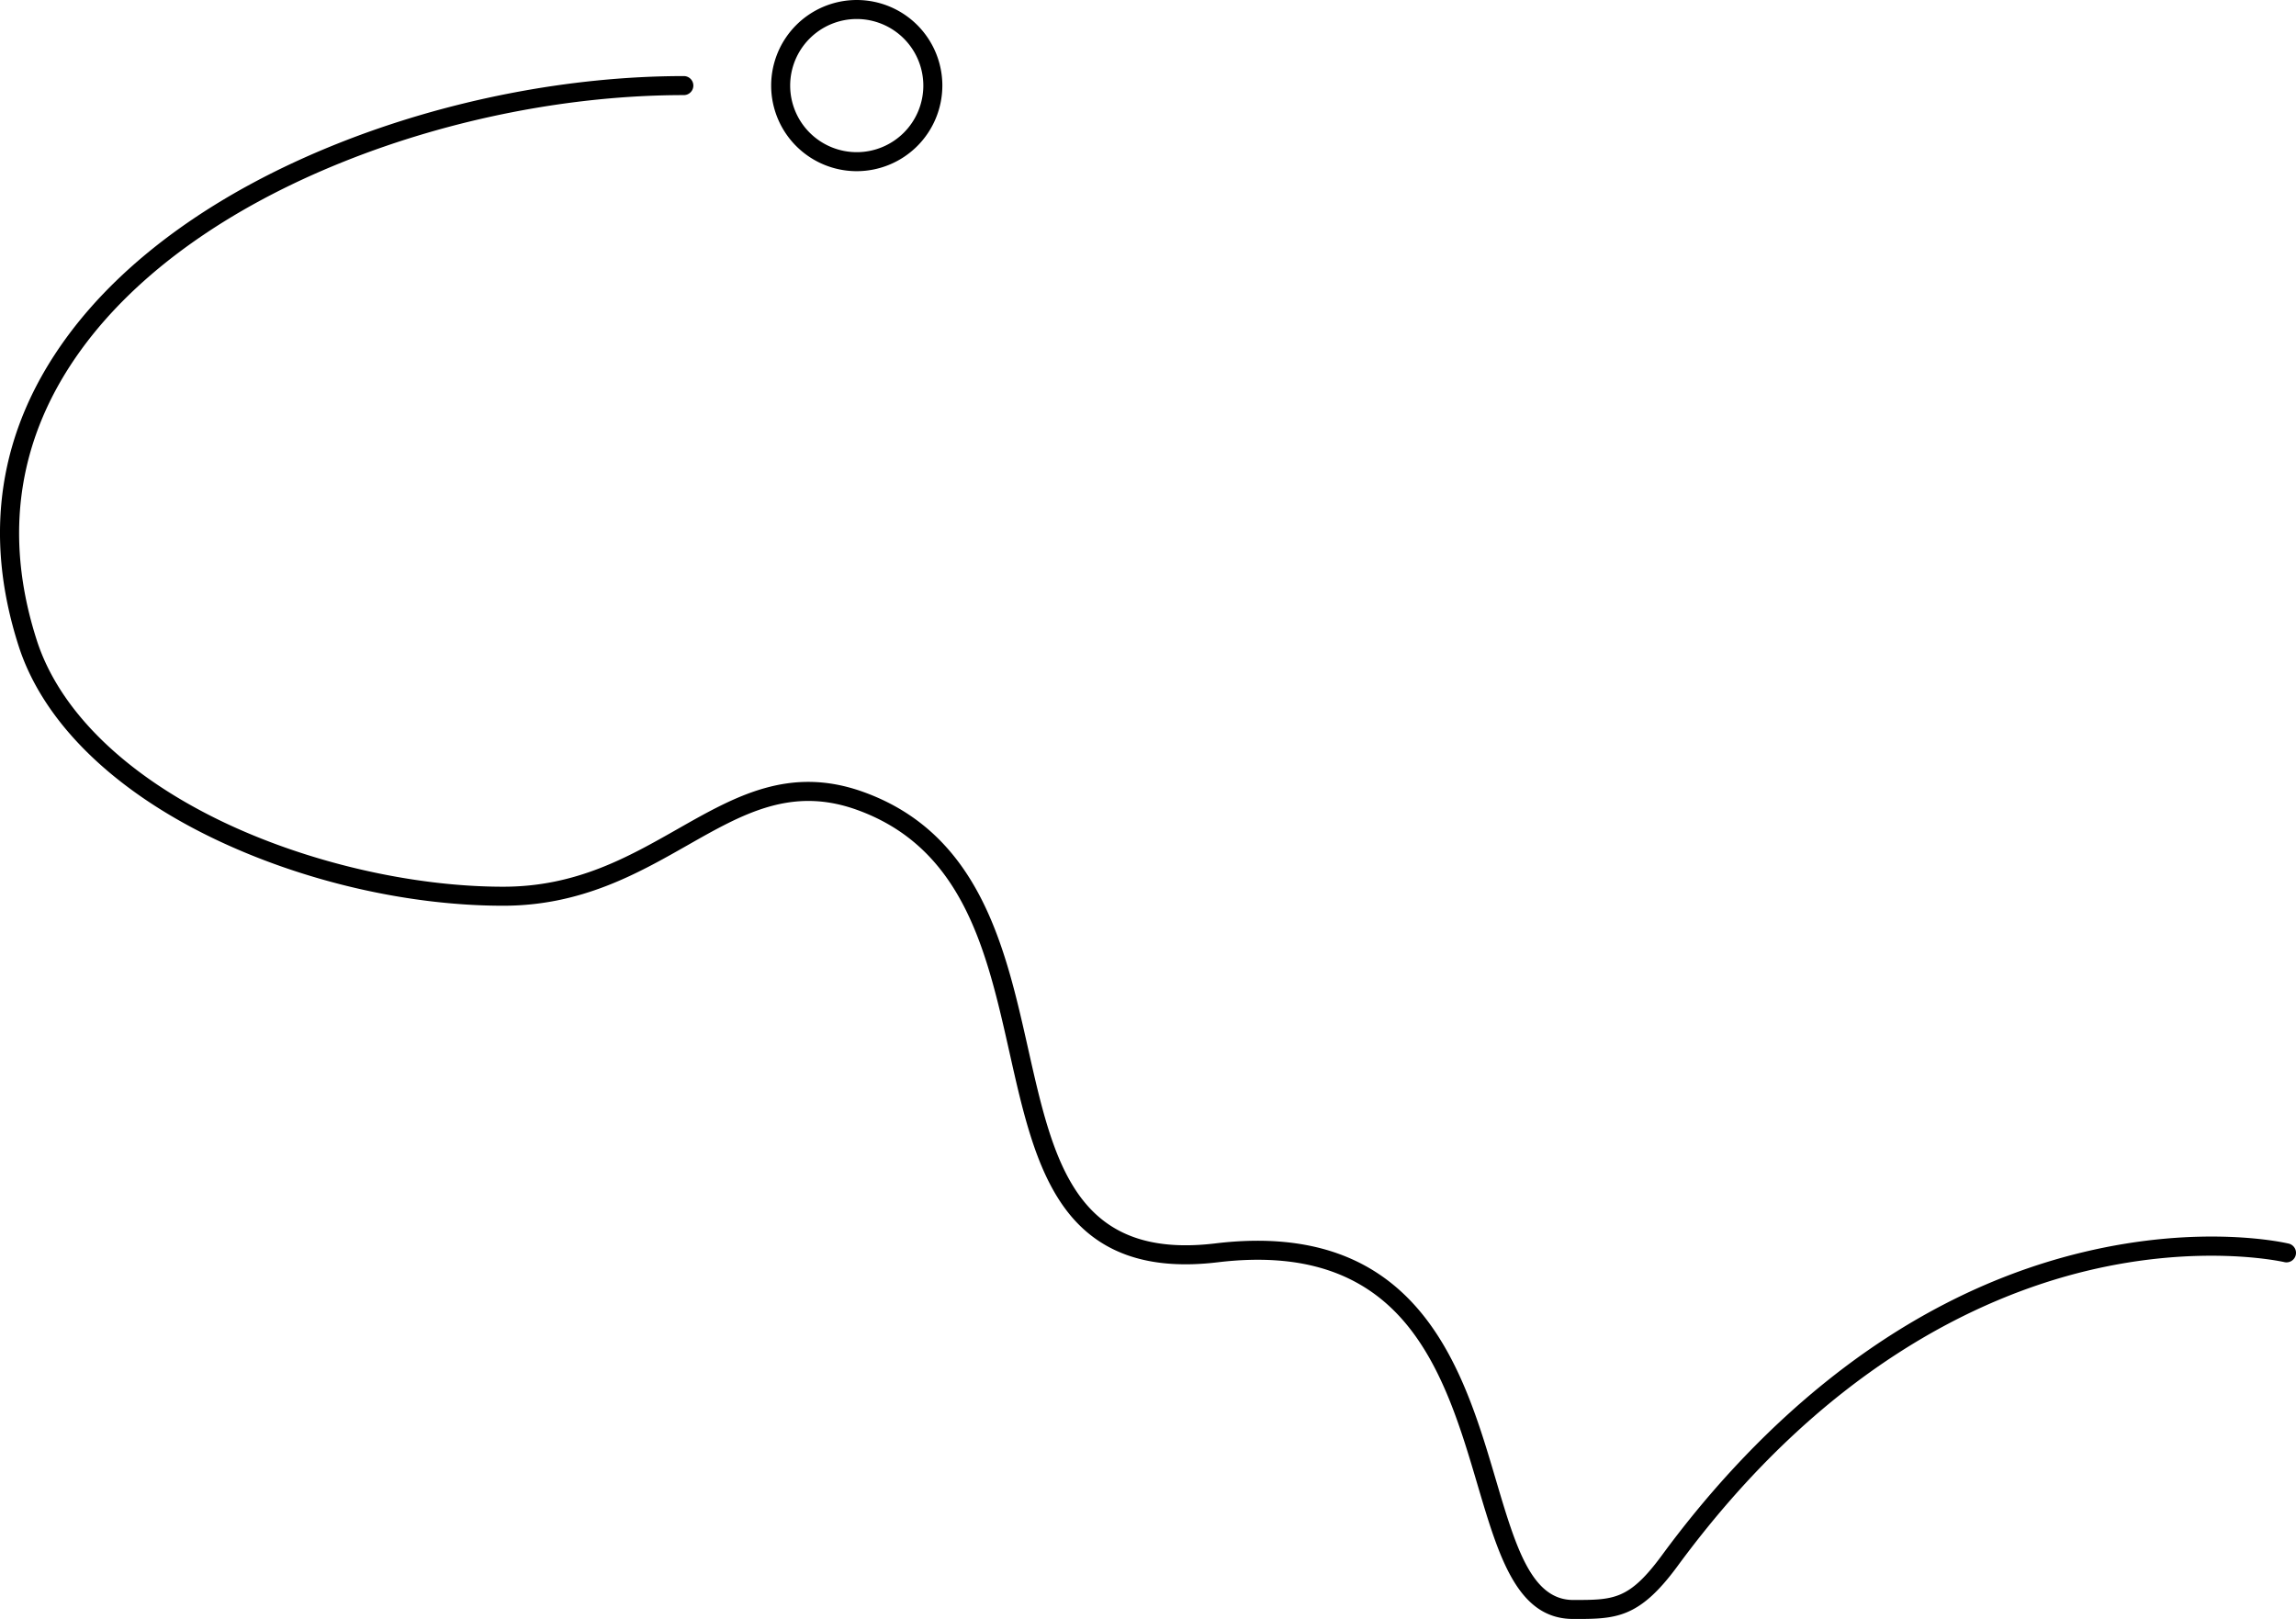 <svg xmlns="http://www.w3.org/2000/svg" width="790.078" height="557.149" viewBox="0 0 790.078 557.149">
  <g id="グループ_61" data-name="グループ 61" transform="translate(0.005 -0.003)">
    <g id="グループ_3" data-name="グループ 3" transform="translate(-0.005 0.003)">
      <path id="パス_1" data-name="パス 1" d="M541.355,534.367c-19.277,0-25.613-21.448-32.957-46.283-5.574-18.869-11.9-40.263-24.866-55.645-14.712-17.46-35.813-24.266-64.514-20.817-24.273,2.91-41.572-3.3-52.881-19.008-9.908-13.765-14.211-32.9-18.754-53.166-7.768-34.6-15.805-70.372-52.581-83.56-22.518-8.076-39.108,1.347-58.309,12.264-17.121,9.731-36.529,20.763-63.313,20.763-32.988,0-69.518-8.53-100.227-23.4-34.636-16.775-58.262-40.2-66.538-65.969-12.364-38.5-6.844-74.2,16.413-106.085C42.707,66.2,74.956,43.1,116.082,26.674,153.658,11.669,196,3.4,235.316,3.4a3.272,3.272,0,1,1,0,6.544c-38.5,0-79.987,8.1-116.8,22.811-39.986,15.967-71.242,38.292-90.4,64.552C6.162,127.416.958,161.143,12.652,197.542c7.722,24.05,30.147,46.091,63.151,62.081,29.416,14.242,65.815,22.749,97.378,22.749,25.059,0,42.858-10.124,60.079-19.908,19.747-11.224,38.4-21.825,63.751-12.733,40.171,14.4,48.978,53.651,56.753,88.286,8.784,39.108,16.367,72.889,64.475,67.1,69.979-8.407,85.269,43.335,96.432,81.112,6.875,23.242,12.295,41.6,26.683,41.6,14,0,19.231,0,30.609-15.489,28.223-38.423,76.238-87.686,144.67-104.153,41.11-9.893,69.733-3.28,70.934-2.995a3.273,3.273,0,0,1-1.524,6.367c-.277-.062-28.569-6.551-68.24,3.079-36.614,8.884-90.719,33.72-140.567,101.574-13.334,18.161-21.348,18.161-35.883,18.161" transform="translate(0.001 22.782)"/>
      <path id="パス_2" data-name="パス 2" d="M63.923,58.909A29.454,29.454,0,1,1,93.378,29.454,29.489,29.489,0,0,1,63.923,58.909m0-52.365A22.911,22.911,0,1,0,86.834,29.454,22.936,22.936,0,0,0,63.923,6.544" transform="translate(230.895)"/>
    </g>
  </g>
</svg>
